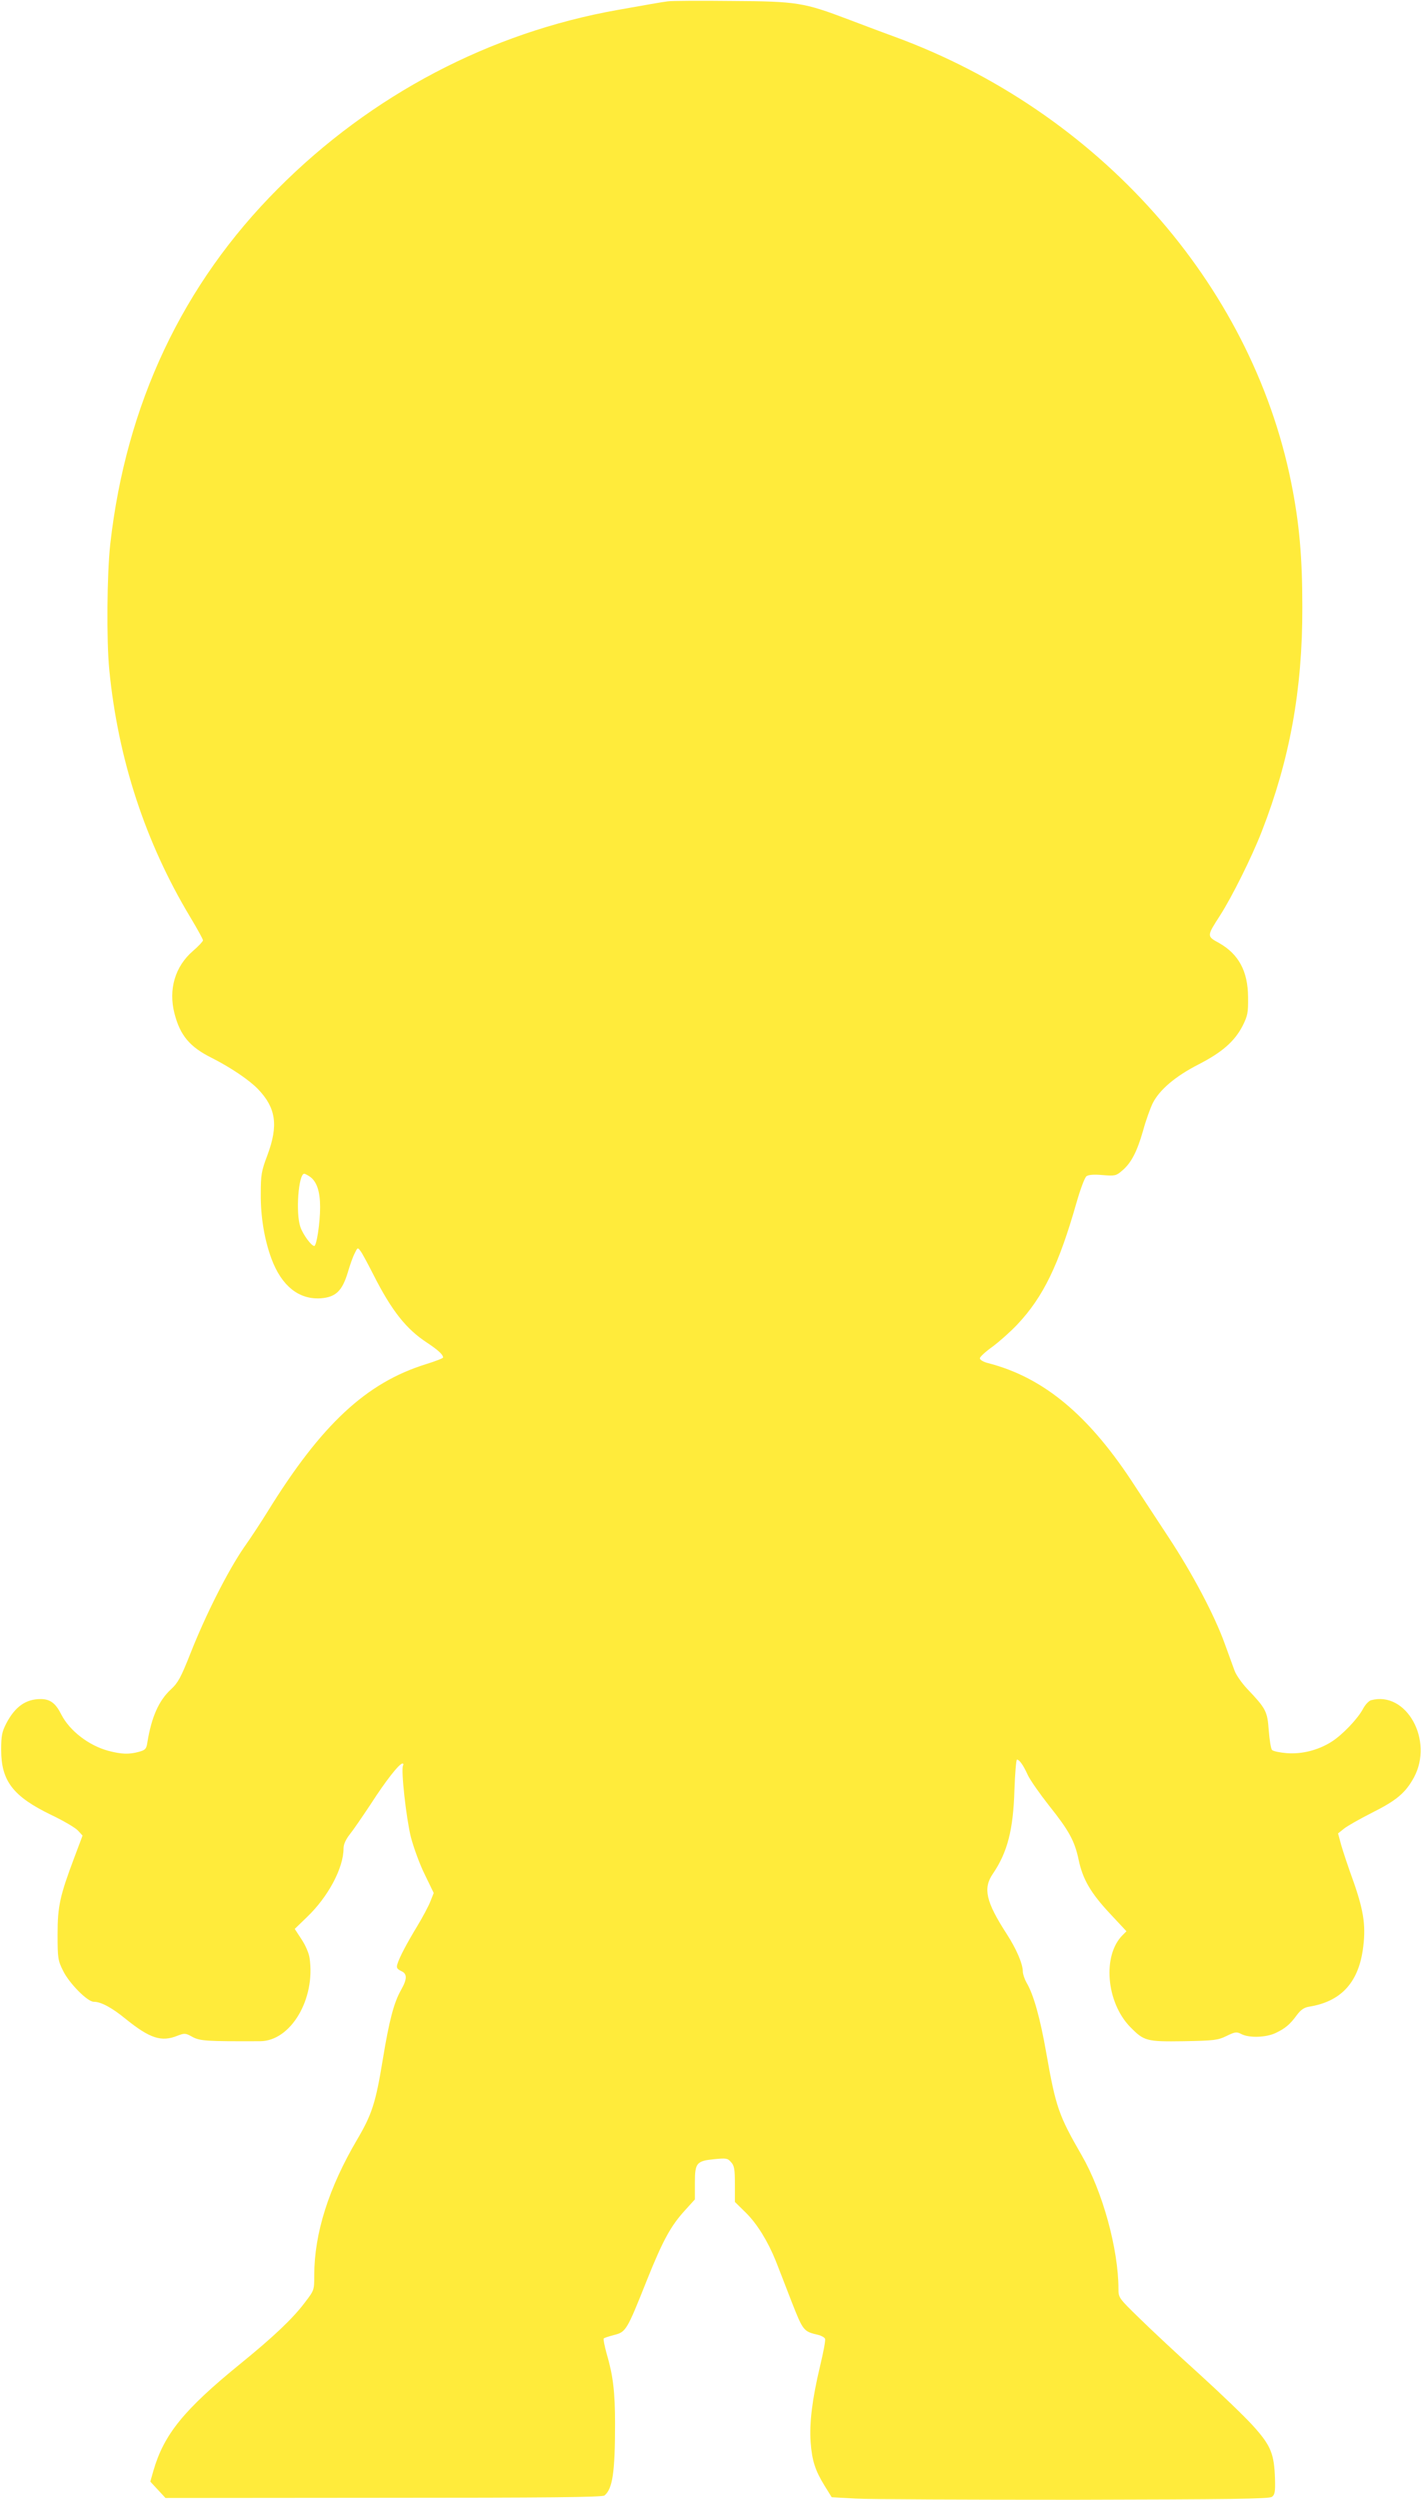 <?xml version="1.0" standalone="no"?>
<!DOCTYPE svg PUBLIC "-//W3C//DTD SVG 20010904//EN"
 "http://www.w3.org/TR/2001/REC-SVG-20010904/DTD/svg10.dtd">
<svg version="1.0" xmlns="http://www.w3.org/2000/svg"
 width="728pt" height="1280pt" viewBox="0 0 728 1280"
 preserveAspectRatio="xMidYMid meet">
<g transform="translate(0,1280) scale(0.1,-0.1)"
fill="#ffeb3b" stroke="none">
<path d="M3420 12793 c-19 -2 -134 -22 -256 -44 -654 -116 -1262 -435 -1739
-914 -490 -490 -779 -1104 -860 -1820 -17 -151 -20 -496 -5 -646 45 -457 185
-883 414 -1264 36 -60 66 -114 66 -120 0 -5 -23 -30 -51 -54 -92 -79 -127
-197 -95 -321 29 -112 78 -171 191 -227 95 -48 192 -113 237 -160 92 -96 105
-185 48 -338 -31 -82 -34 -100 -34 -200 -1 -116 19 -234 55 -331 52 -139 140
-209 252 -202 77 6 110 37 139 133 11 38 27 83 36 99 14 29 15 29 29 10 8 -10
37 -64 65 -119 94 -186 169 -281 277 -351 54 -36 81 -60 81 -75 0 -4 -39 -19
-87 -34 -307 -95 -537 -310 -812 -755 -29 -47 -83 -130 -122 -185 -81 -118
-195 -342 -274 -543 -48 -121 -63 -149 -99 -182 -63 -58 -100 -143 -121 -272
-5 -33 -10 -39 -43 -48 -51 -14 -88 -13 -157 5 -100 27 -198 102 -241 186 -29
58 -57 79 -106 79 -76 0 -131 -39 -176 -125 -22 -43 -26 -63 -26 -135 0 -160
61 -239 258 -334 61 -29 122 -65 135 -79 l24 -26 -41 -109 c-75 -199 -87 -252
-87 -397 0 -122 2 -134 28 -186 31 -64 125 -159 157 -159 37 0 92 -29 164 -88
124 -100 183 -119 265 -86 37 14 41 14 77 -6 39 -21 72 -23 347 -22 157 1 284
216 253 426 -4 27 -22 67 -42 97 l-34 52 63 61 c108 103 187 251 187 351 0 21
11 45 31 71 18 22 65 91 107 154 79 123 148 210 164 210 5 0 6 -5 3 -10 -12
-19 16 -270 40 -367 14 -53 45 -139 71 -191 l46 -95 -17 -43 c-9 -23 -39 -80
-67 -126 -55 -91 -92 -161 -102 -195 -6 -18 -2 -25 18 -35 33 -14 33 -40 1
-97 -37 -65 -61 -156 -94 -357 -36 -220 -55 -280 -131 -409 -146 -248 -220
-481 -220 -695 0 -77 0 -77 -49 -141 -61 -81 -159 -174 -330 -313 -289 -235
-391 -361 -445 -547 l-16 -56 39 -42 39 -42 1117 1 c834 0 1122 3 1132 12 41
34 54 117 54 366 0 164 -10 248 -43 360 -11 40 -18 75 -15 78 3 3 27 11 54 18
60 15 65 24 167 280 83 207 123 279 197 360 l49 54 0 84 c0 103 8 113 100 122
60 6 68 5 85 -15 17 -18 20 -36 20 -113 l0 -91 56 -55 c58 -57 113 -147 153
-246 13 -33 49 -125 80 -206 61 -155 62 -156 139 -174 16 -4 31 -13 34 -20 3
-7 -9 -71 -26 -141 -40 -168 -55 -290 -48 -388 7 -94 23 -145 72 -224 l36 -58
123 -7 c68 -4 572 -6 1119 -6 796 2 999 4 1013 15 15 10 18 26 16 91 -4 129
-21 171 -110 270 -42 47 -167 167 -277 267 -110 99 -248 228 -307 286 -106
103 -108 106 -108 150 0 205 -82 502 -189 686 -117 203 -132 245 -181 524 -31
177 -65 299 -101 359 -10 18 -19 44 -19 57 0 39 -33 116 -83 193 -106 164
-122 233 -70 308 74 109 104 224 110 427 3 86 9 157 13 157 12 0 32 -27 55
-78 12 -26 61 -96 109 -157 104 -130 132 -183 152 -278 21 -100 62 -170 160
-275 l85 -91 -20 -20 c-104 -104 -84 -343 39 -470 71 -72 83 -76 275 -73 156
3 174 5 219 27 45 22 52 22 77 9 40 -20 126 -17 174 6 49 23 74 44 109 92 21
28 38 39 64 43 159 26 247 119 273 285 18 121 8 197 -45 350 -27 74 -56 161
-65 193 l-16 59 30 24 c17 14 81 50 144 82 126 63 172 102 215 181 102 190
-39 444 -220 395 -11 -3 -29 -22 -40 -42 -26 -51 -107 -136 -163 -171 -68 -43
-152 -64 -229 -58 -35 3 -69 10 -75 16 -6 6 -13 51 -17 100 -7 99 -14 112
-112 215 -26 28 -55 69 -63 91 -8 22 -31 85 -51 140 -52 144 -164 356 -285
540 -58 88 -136 207 -174 265 -233 361 -466 556 -752 630 -25 6 -43 17 -43 25
0 7 28 33 63 58 34 25 92 76 128 114 134 142 213 305 305 628 19 66 41 125 50
132 11 8 39 10 83 6 62 -5 69 -4 99 22 47 39 77 97 108 205 14 52 37 115 49
140 35 70 117 139 234 199 123 63 186 119 227 198 26 52 29 67 28 148 -1 132
-48 219 -148 276 -64 35 -64 35 3 139 61 94 165 303 215 432 143 366 209 725
208 1148 0 257 -15 430 -57 639 -206 1022 -990 1902 -2035 2284 -69 25 -174
65 -235 88 -227 86 -262 92 -595 94 -162 2 -311 1 -330 -2z m-1831 -6019 c34
-25 51 -75 51 -155 0 -81 -18 -199 -30 -199 -15 0 -58 59 -71 97 -25 71 -10
273 20 273 3 0 17 -7 30 -16z"/>
</g>
</svg>
